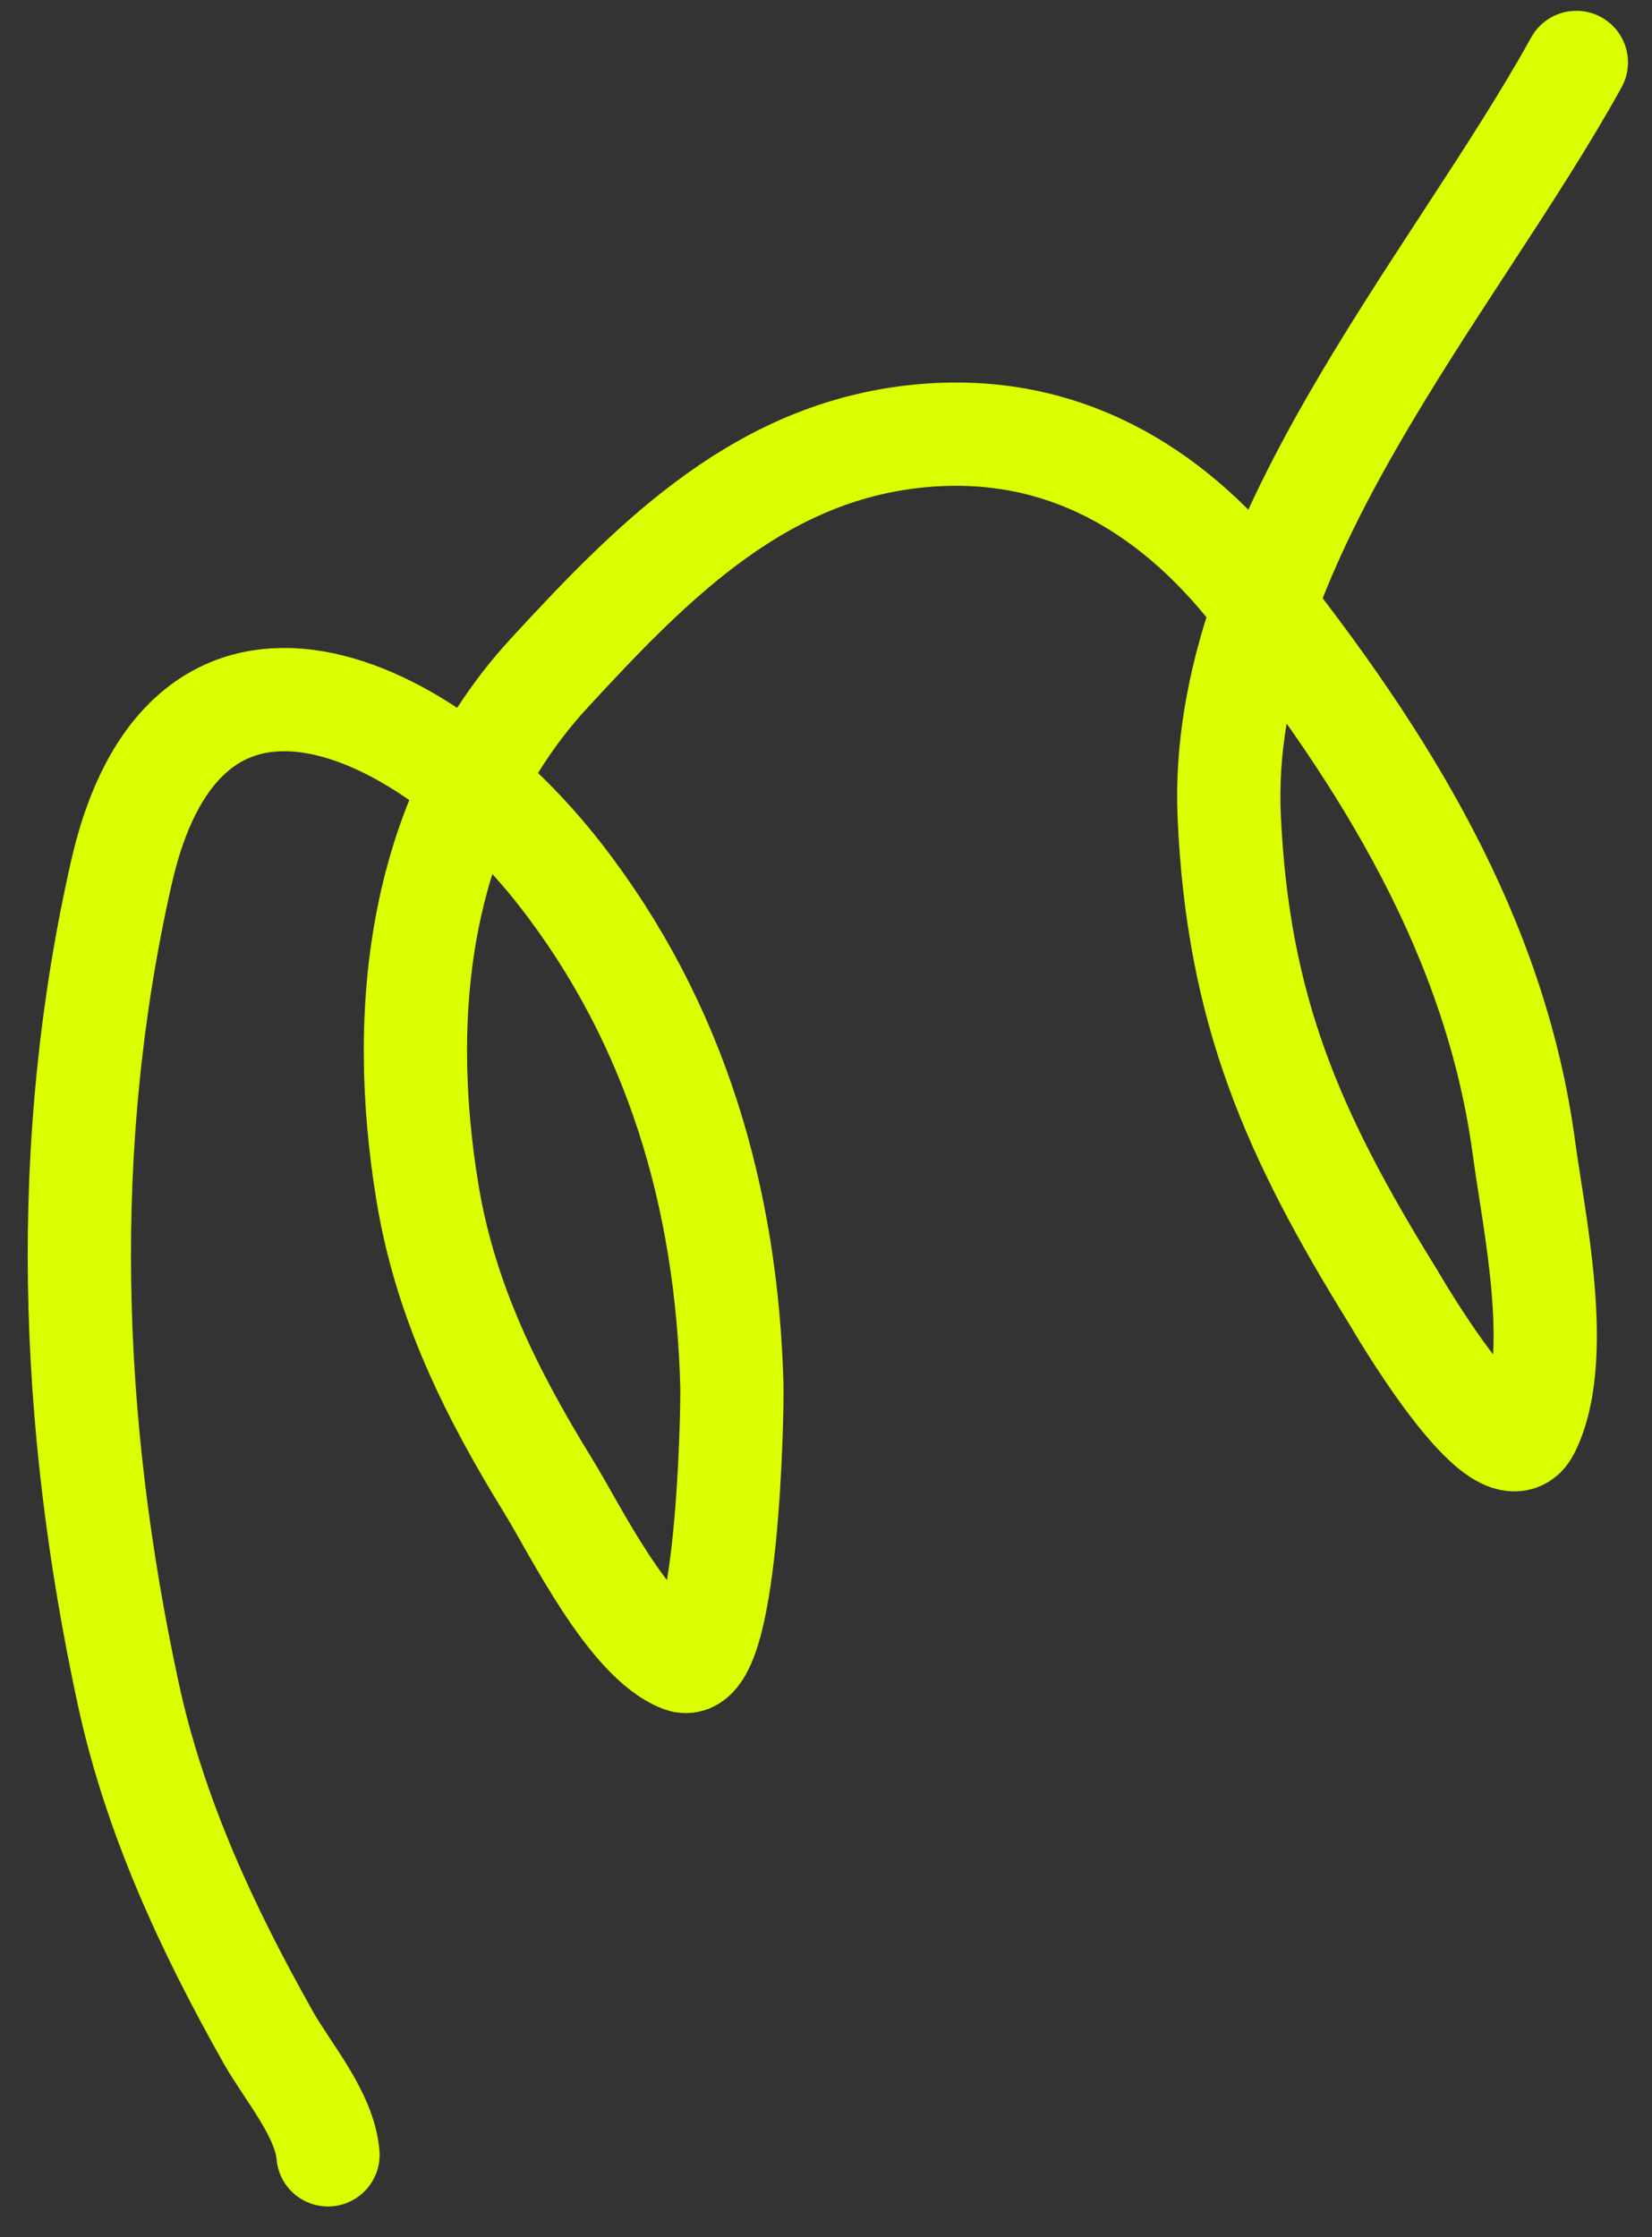 <?xml version="1.0" encoding="UTF-8"?> <svg xmlns="http://www.w3.org/2000/svg" width="48" height="65" viewBox="0 0 48 65" fill="none"><rect x="0" y="0" width="48" height="65" fill="#333333" stroke="none"/> <path d="M9.53 62.605C9.432 61.422 8.358 60.192 7.799 59.2C6.018 56.041 4.49 52.756 3.722 49.191C2.015 41.264 1.734 33.264 3.525 25.36C5.4 17.089 12.374 20.392 16.285 25.418C19.645 29.737 21.116 34.811 21.265 40.245C21.285 40.961 21.148 48.759 19.804 48.248C18.275 47.666 16.707 44.434 15.939 43.187C14.285 40.502 12.95 37.827 12.428 34.697C11.529 29.297 12.188 23.648 15.962 19.551C19.051 16.198 22.201 13.015 26.933 12.647C30.819 12.344 33.953 14.13 36.37 17.175C40.22 22.028 43.458 27.203 44.282 33.37C44.565 35.489 45.44 39.468 44.408 41.539C43.622 43.119 40.523 37.75 40.476 37.673C37.562 32.964 35.975 29.364 35.716 23.735C35.357 15.92 42.188 8.346 45.802 1.814" stroke="#DBFF00" stroke-width="3" stroke-linecap="round"></path> </svg> 